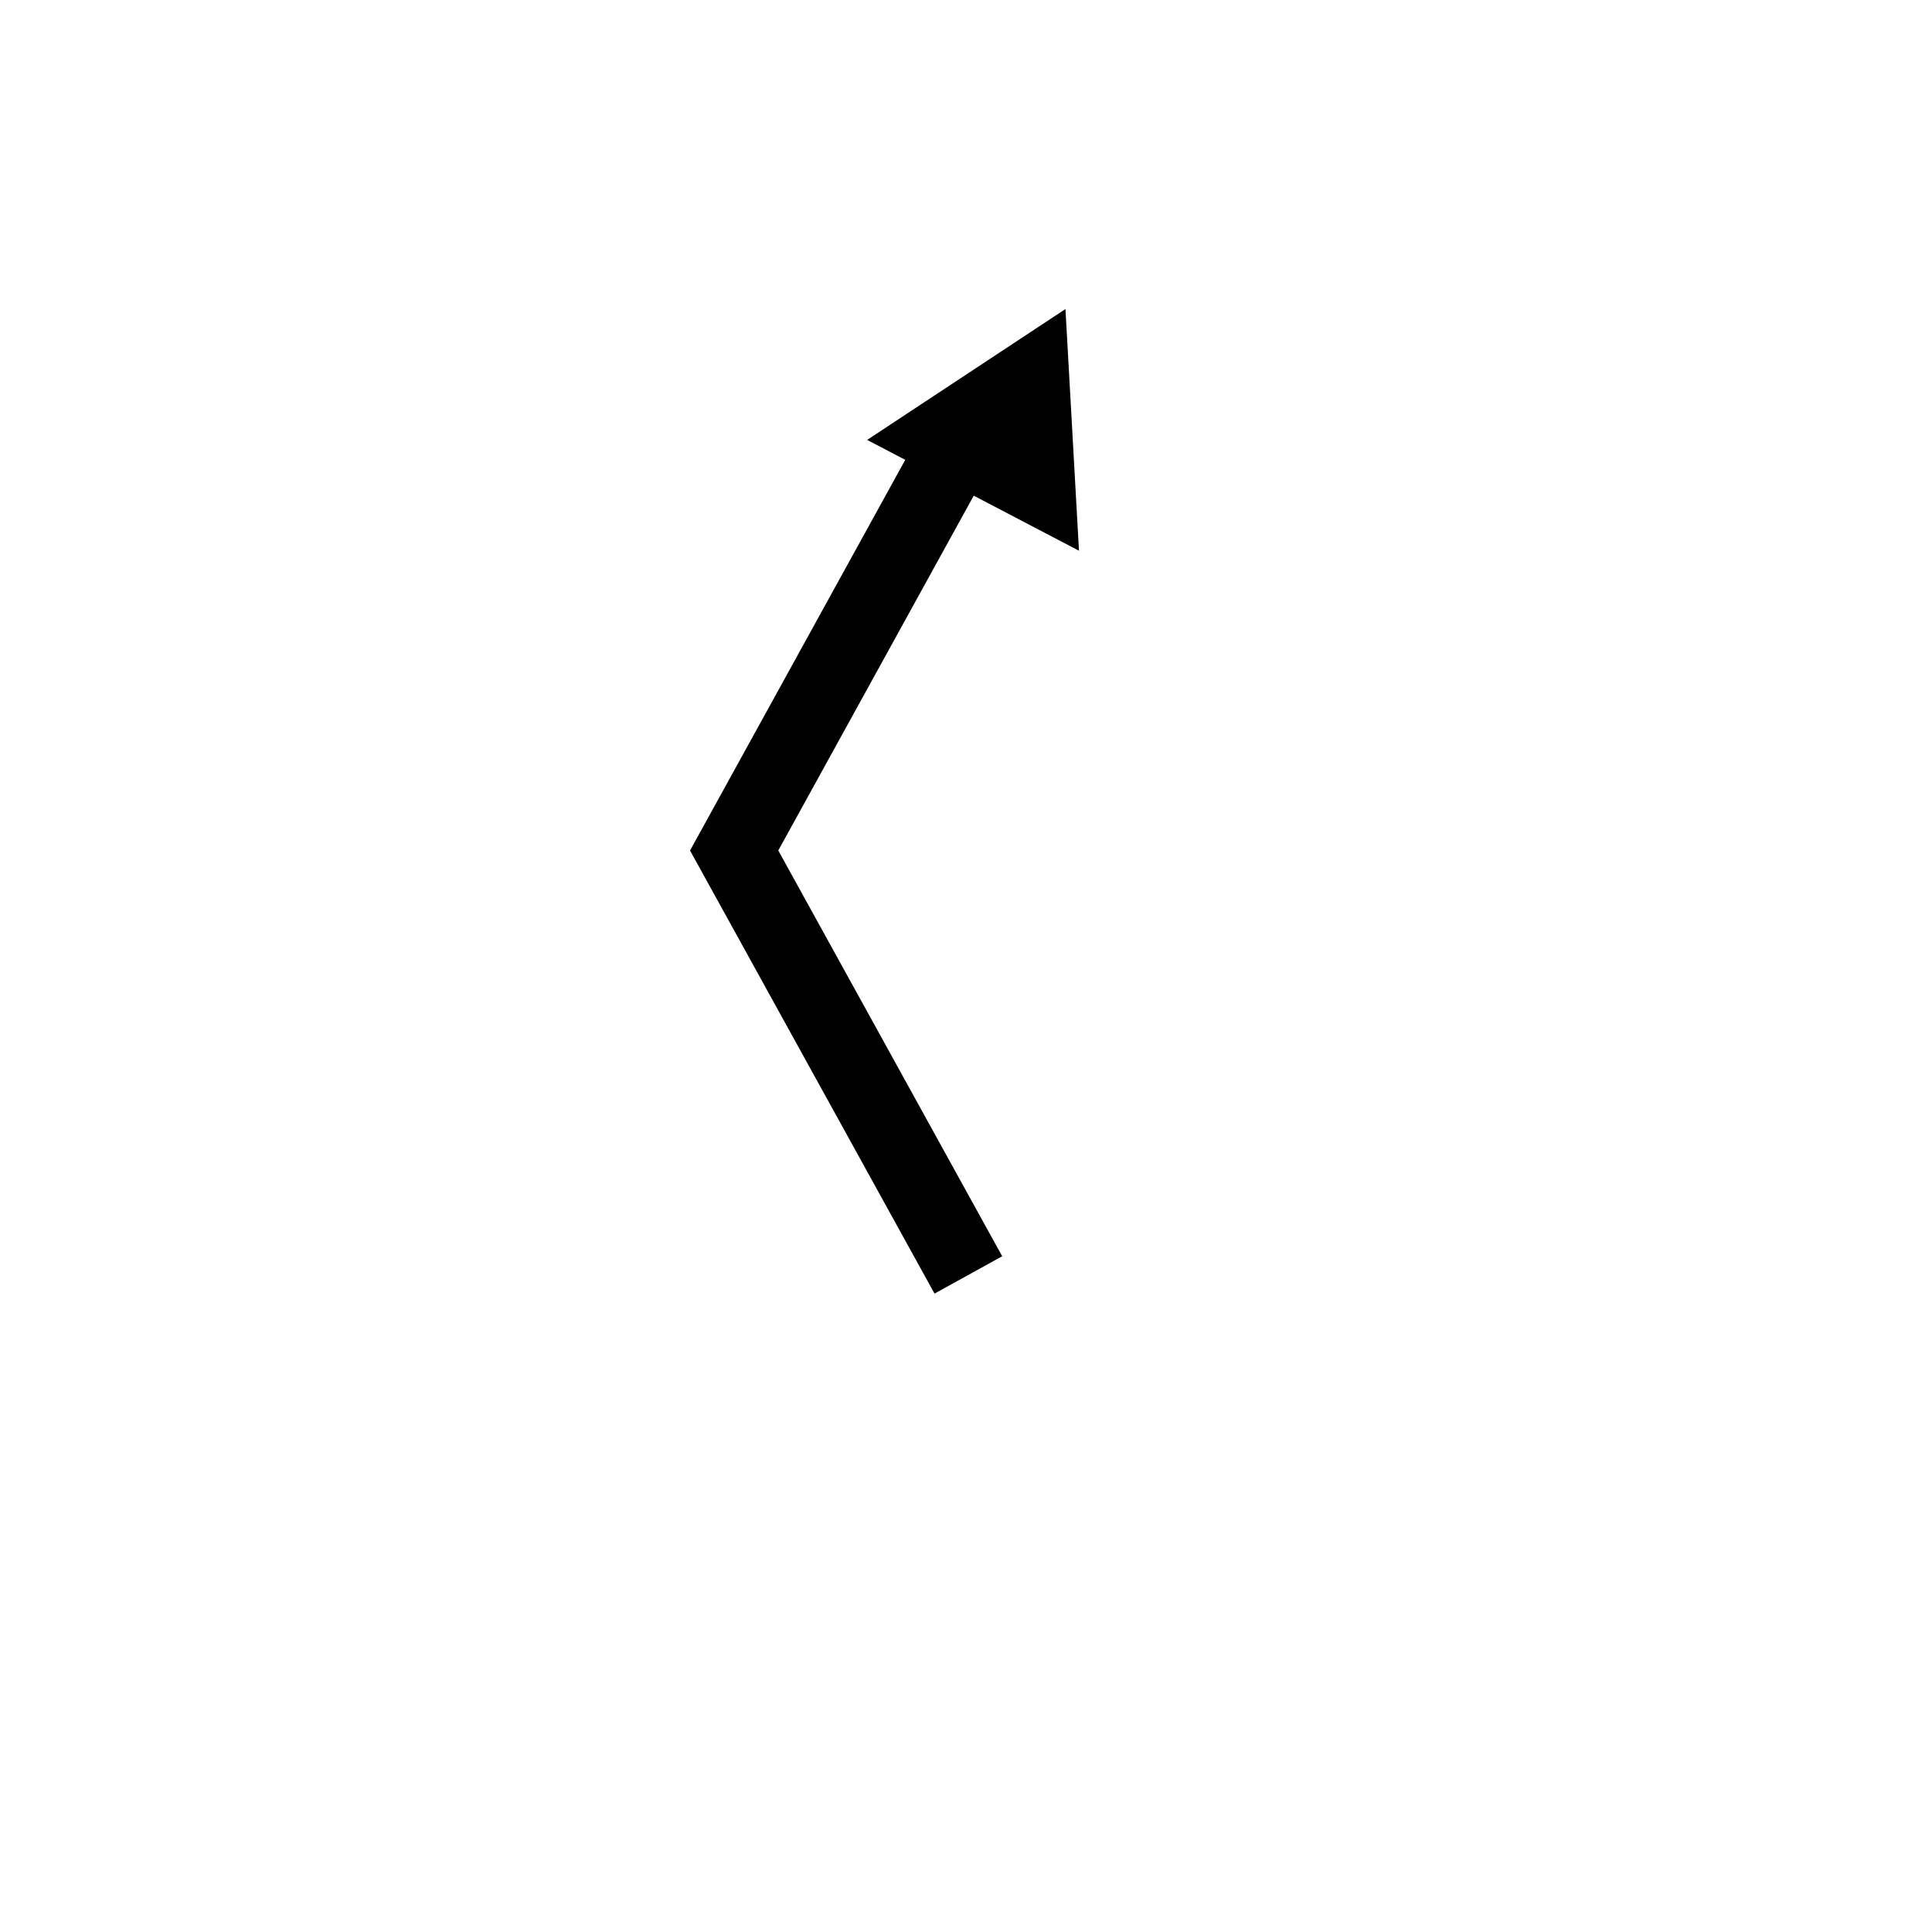 <svg
  xmlns="http://www.w3.org/2000/svg"
  xmlns:xlink="http://www.w3.org/1999/xlink"
  width="50px"
  height="50px"
>
  <defs>
    <filter
      filterUnits="userSpaceOnUse"
      id="Filter_0"
      x="0px"
      y="0px"
      width="49px"
      height="49px"
    >
      <feOffset in="SourceAlpha" dx="0" dy="3" />
      <feGaussianBlur result="blurOut" stdDeviation="2.646" />
      <feFlood flood-color="rgb(157, 171, 183)" result="floodOut" />
      <feComposite operator="atop" in="floodOut" in2="blurOut" />
      <feComponentTransfer>
        <feFuncA type="linear" slope="0.35" />
      </feComponentTransfer>
      <feMerge>
        <feMergeNode />
        <feMergeNode in="SourceGraphic" />
      </feMerge>
    </filter>
  </defs>
  <g filter="url(#Filter_0)">
    <path
      fill-rule="evenodd"
      fill="rgb(255, 255, 255)"
      d="M24.000,3.000 C33.941,3.000 42.000,11.059 42.000,21.000 C42.000,30.941 33.941,39.000 24.000,39.000 C14.059,39.000 6.000,30.941 6.000,21.000 C6.000,11.059 14.059,3.000 24.000,3.000 Z"
    />
  </g>
  <path
    fill-rule="evenodd"
    stroke="rgb(0, 0, 0)"
    stroke-width="2px"
    stroke-linecap="butt"
    stroke-linejoin="miter"
    fill="none"
    d="M25.061,32.995 L19.000,22.011 L25.095,10.947 "
  />
  <path
    fill-rule="evenodd"
    fill="rgb(0, 0, 0)"
    d="M27.924,14.253 L22.442,11.385 L27.574,7.998 L27.924,14.253 Z"
  />
</svg>
